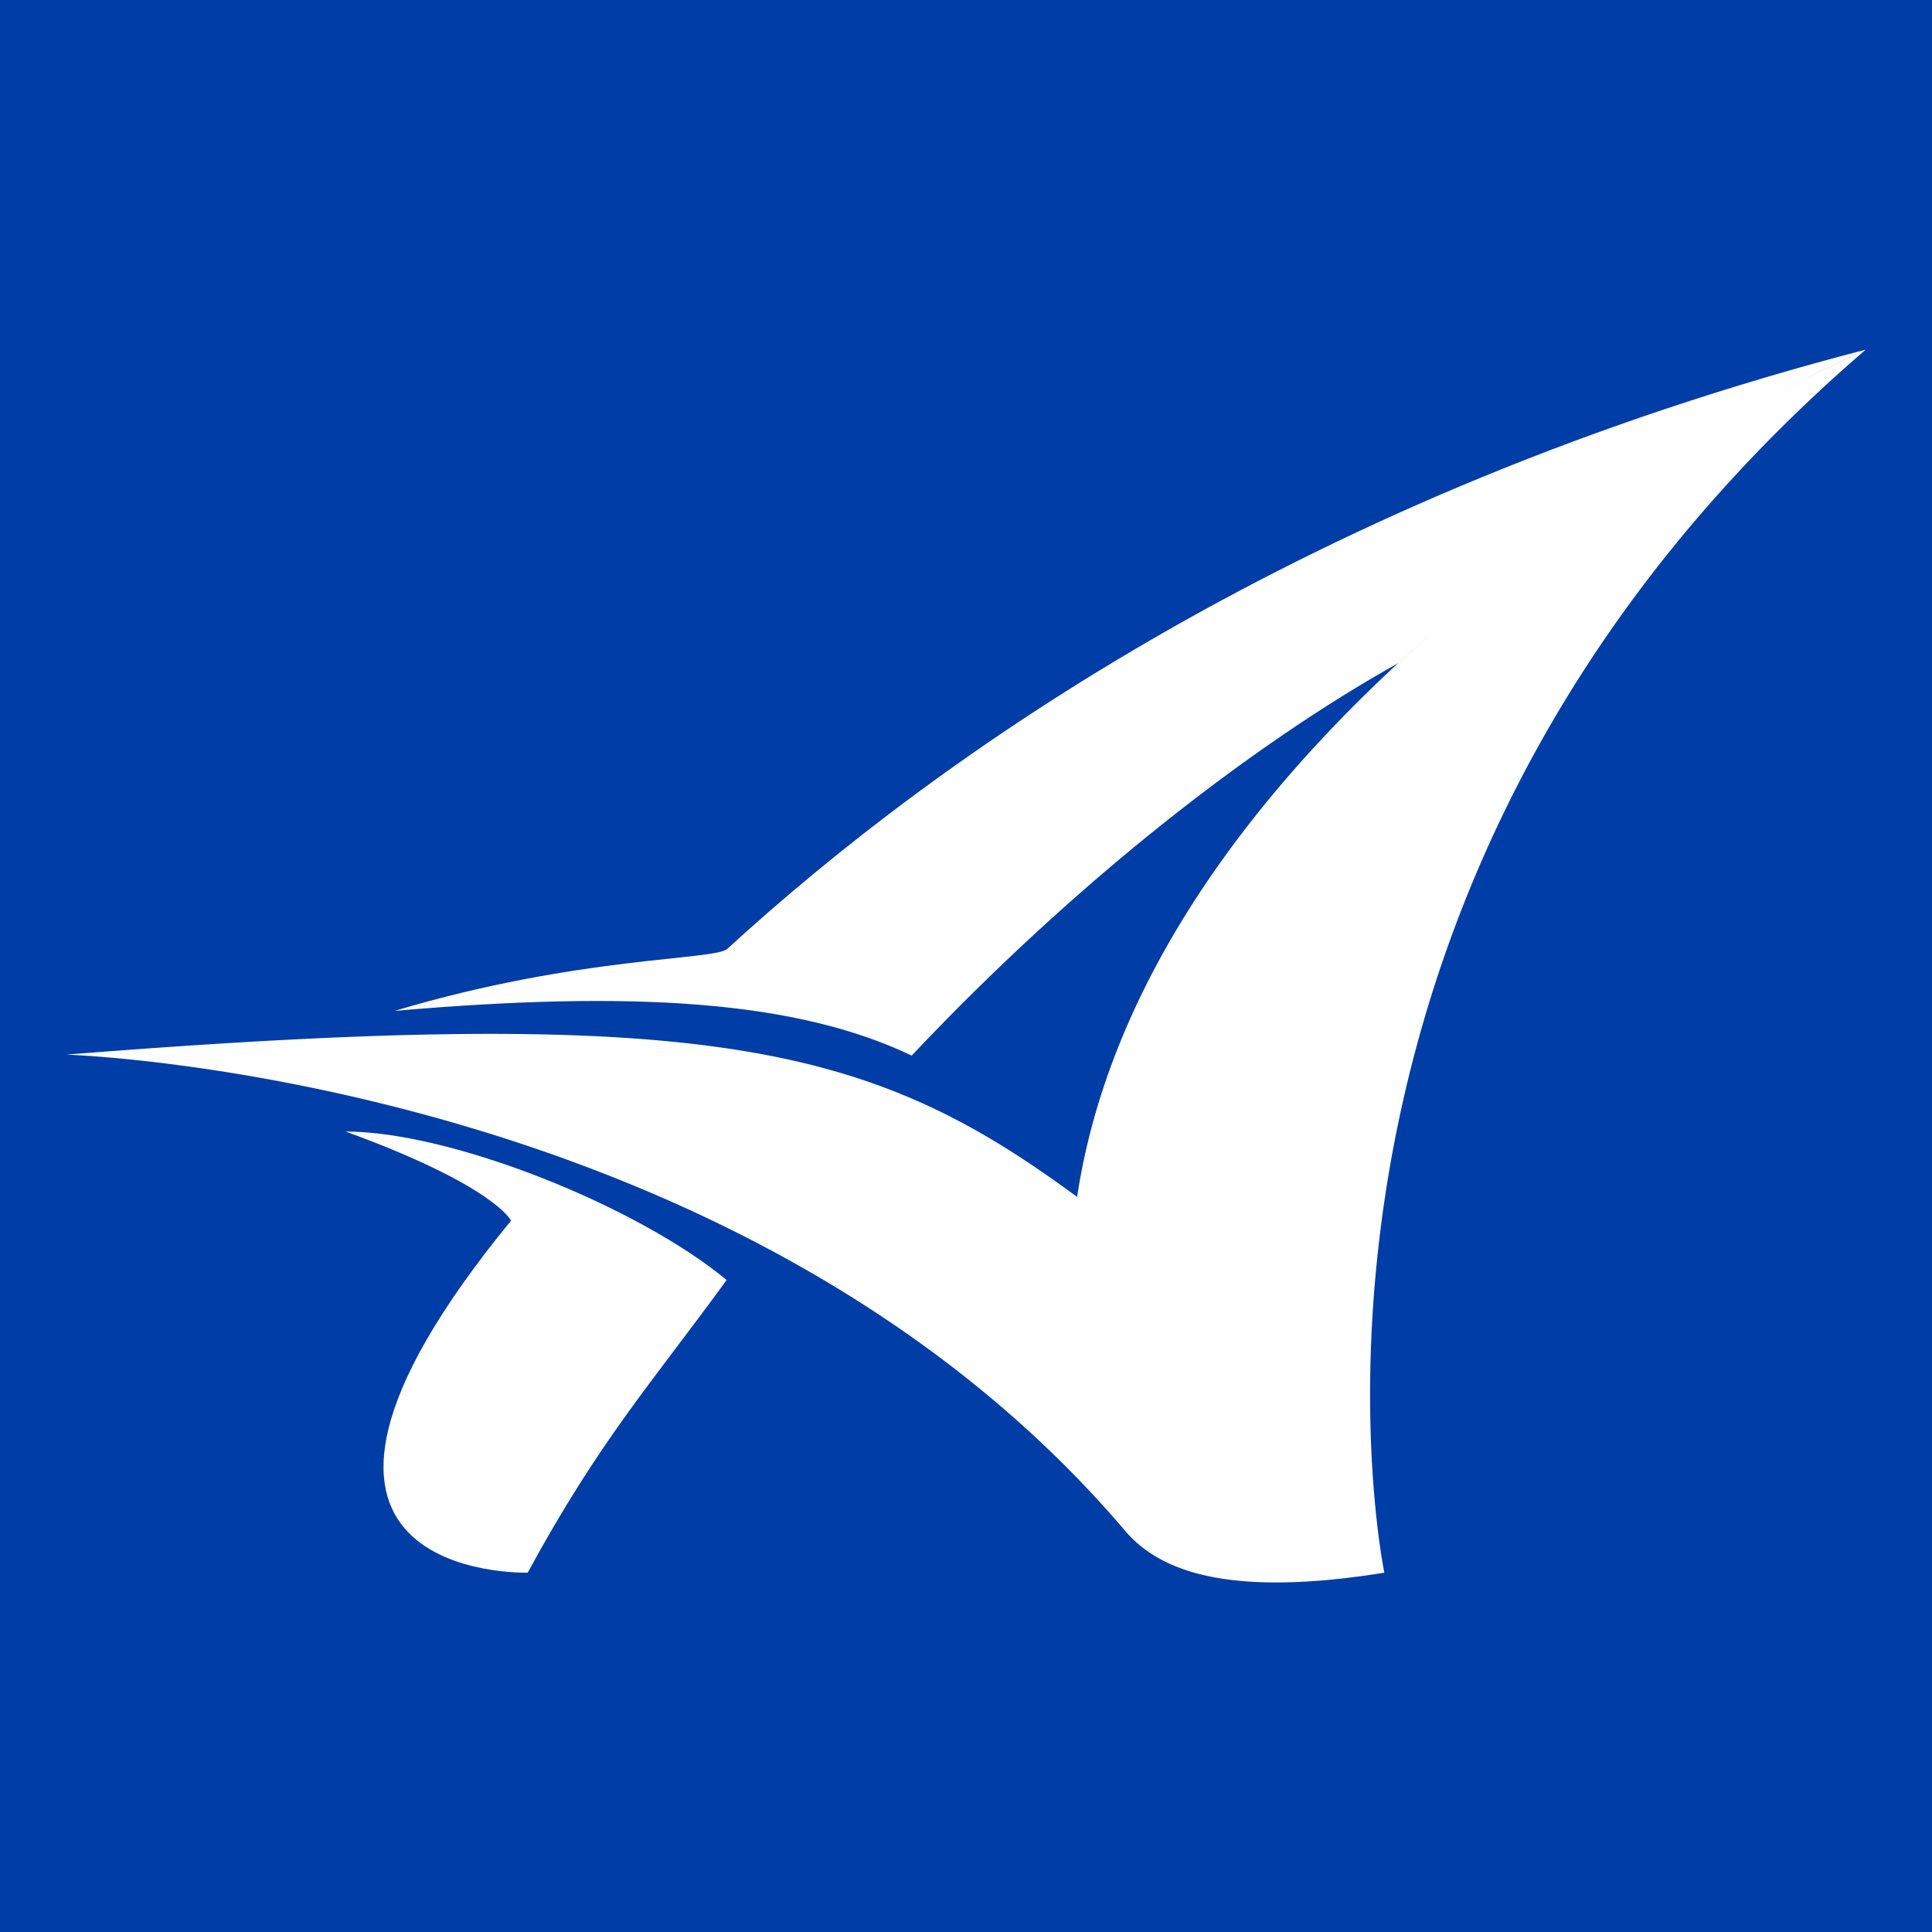 <svg id="Capa_1" data-name="Capa 1" xmlns="http://www.w3.org/2000/svg" viewBox="0 0 1080 1080"><defs><style>.cls-1{fill:#003da6;}.cls-2{fill:#fff;}</style></defs><rect class="cls-1" width="1080" height="1080"/><path class="cls-2" d="M285.68,682.34C120,884.58,295,879.12,295,879.12c40.19-74,69-105.64,111.2-163.59-50.21-41.51-154.23-83-213-83C276.63,662.91,285.68,682.34,285.68,682.34Z"/><path class="cls-2" d="M1043,195.42c-311.18,80.79-517.14,225.78-636.44,335-7.12,6.52-82.86,3.83-185.93,34.66,133.9-11.57,224.45-5.79,289,25C602.15,492,700.82,415.78,781.79,370.59,862.49,296.69,971.22,228,1043,195.42Z"/><path class="cls-2" d="M602.11,669.08C487.94,585,398.88,560.72,37,589.55c0,0,375.09,11.41,591.8,266,0,0,0,.07.07.1,19.75,23.21,58.83,37.32,145,23.49,0,0-62.89-299.84,164.43-577q18.42-22.44,39.41-44.63a890.55,890.55,0,0,1,65.3-62.09C915.86,253.15,638.16,430.56,602.11,669.08Z"/></svg>